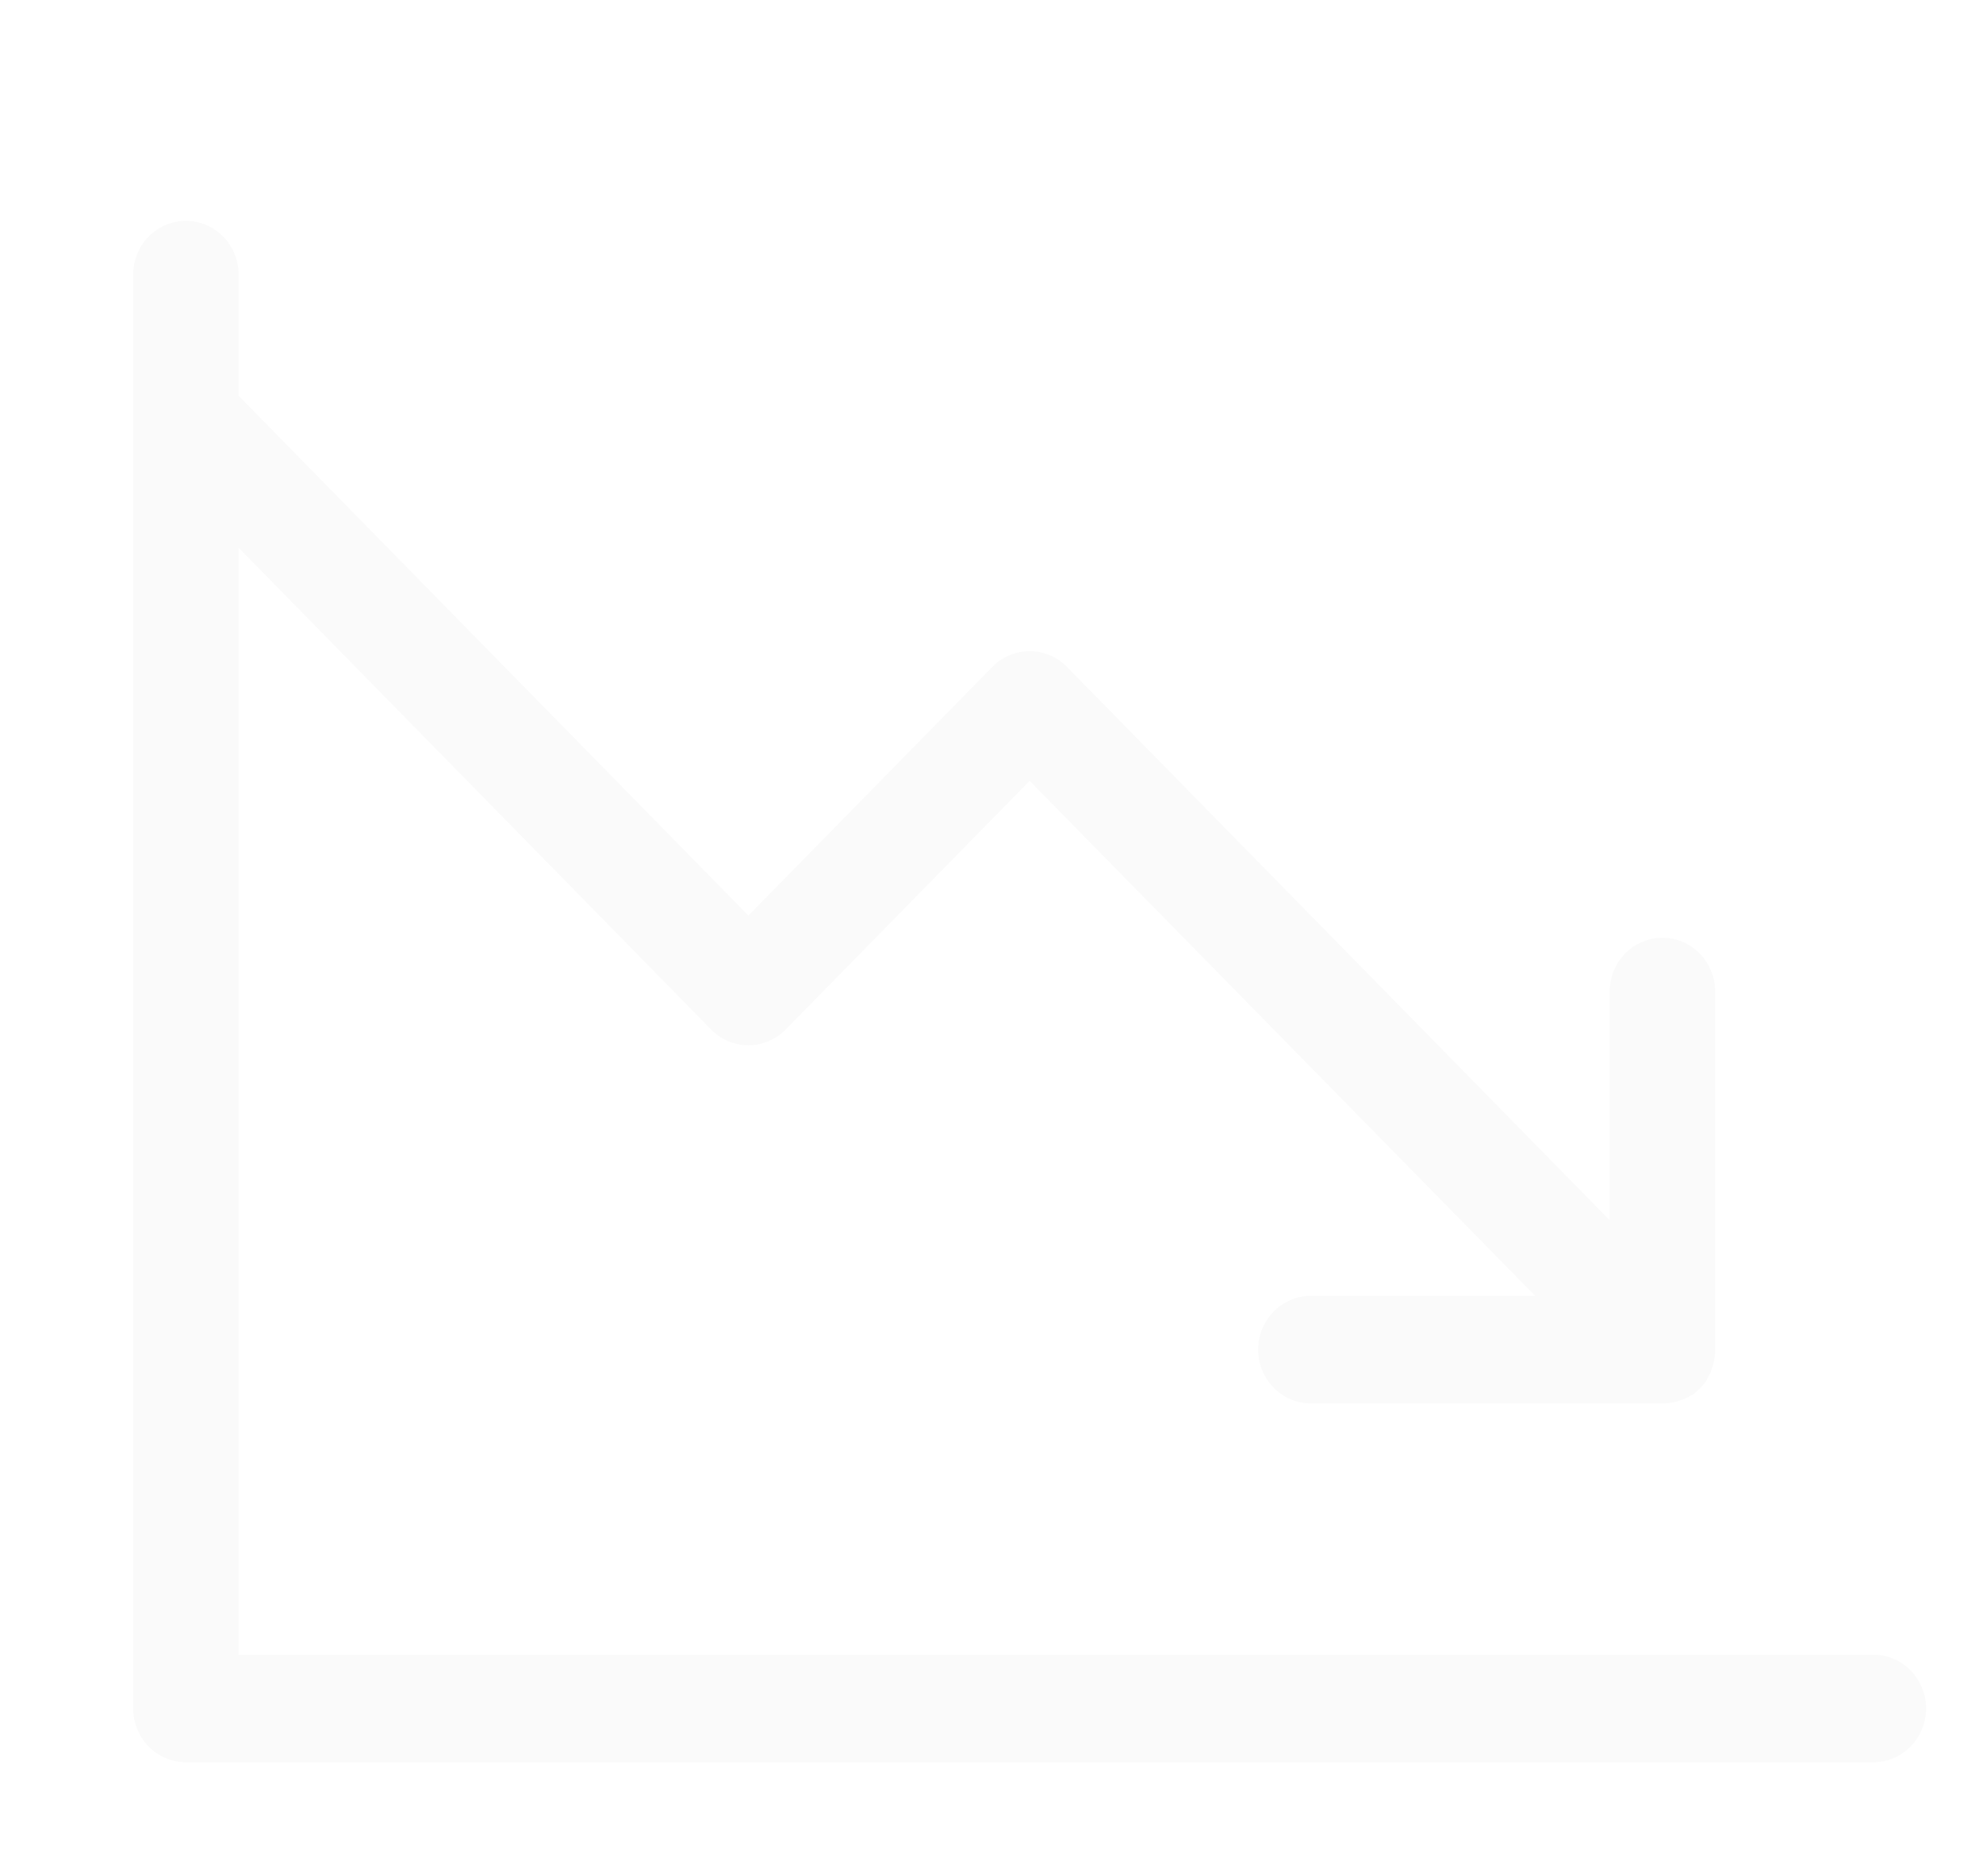 <svg width="204" height="193" viewBox="0 0 204 193" fill="none" xmlns="http://www.w3.org/2000/svg">
<g opacity="0.02">
<path d="M198.146 175.75C198.146 177.217 197.575 178.624 196.557 179.661C195.54 180.698 194.16 181.281 192.721 181.281H19.125C17.686 181.281 16.306 180.698 15.289 179.661C14.272 178.624 13.7 177.217 13.7 175.75V28.25C13.7 26.783 14.272 25.376 15.289 24.339C16.306 23.302 17.686 22.719 19.125 22.719C20.564 22.719 21.944 23.302 22.961 24.339C23.978 25.376 24.55 26.783 24.55 28.25V40.714L76.99 94.183L102.09 68.6C103.107 67.565 104.486 66.983 105.923 66.983C107.361 66.983 108.74 67.565 109.757 68.6L165.597 125.526V102C165.597 100.533 166.168 99.126 167.186 98.089C168.203 97.052 169.583 96.469 171.022 96.469C172.46 96.469 173.84 97.052 174.858 98.089C175.875 99.126 176.447 100.533 176.447 102V138.875C176.446 139.216 176.413 139.555 176.347 139.889V139.944C176.277 140.274 176.183 140.597 176.067 140.912V140.977C175.938 141.298 175.781 141.607 175.597 141.899V141.954C175.192 142.565 174.677 143.09 174.078 143.503H174.023C173.737 143.691 173.435 143.851 173.119 143.982H173.056C172.747 144.101 172.43 144.197 172.107 144.268H172.052C171.725 144.335 171.392 144.369 171.058 144.369H134.856C133.417 144.369 132.037 143.787 131.02 142.749C130.003 141.712 129.431 140.305 129.431 138.838C129.431 137.371 130.003 135.964 131.02 134.927C132.037 133.89 133.417 133.307 134.856 133.307H157.93L105.923 80.327L80.824 105.909C79.807 106.945 78.428 107.526 76.99 107.526C75.553 107.526 74.174 106.945 73.157 105.909L24.55 56.349V170.219H192.721C194.16 170.219 195.54 170.802 196.557 171.839C197.575 172.876 198.146 174.283 198.146 175.75Z" fill="black"/>
</g>
</svg>
